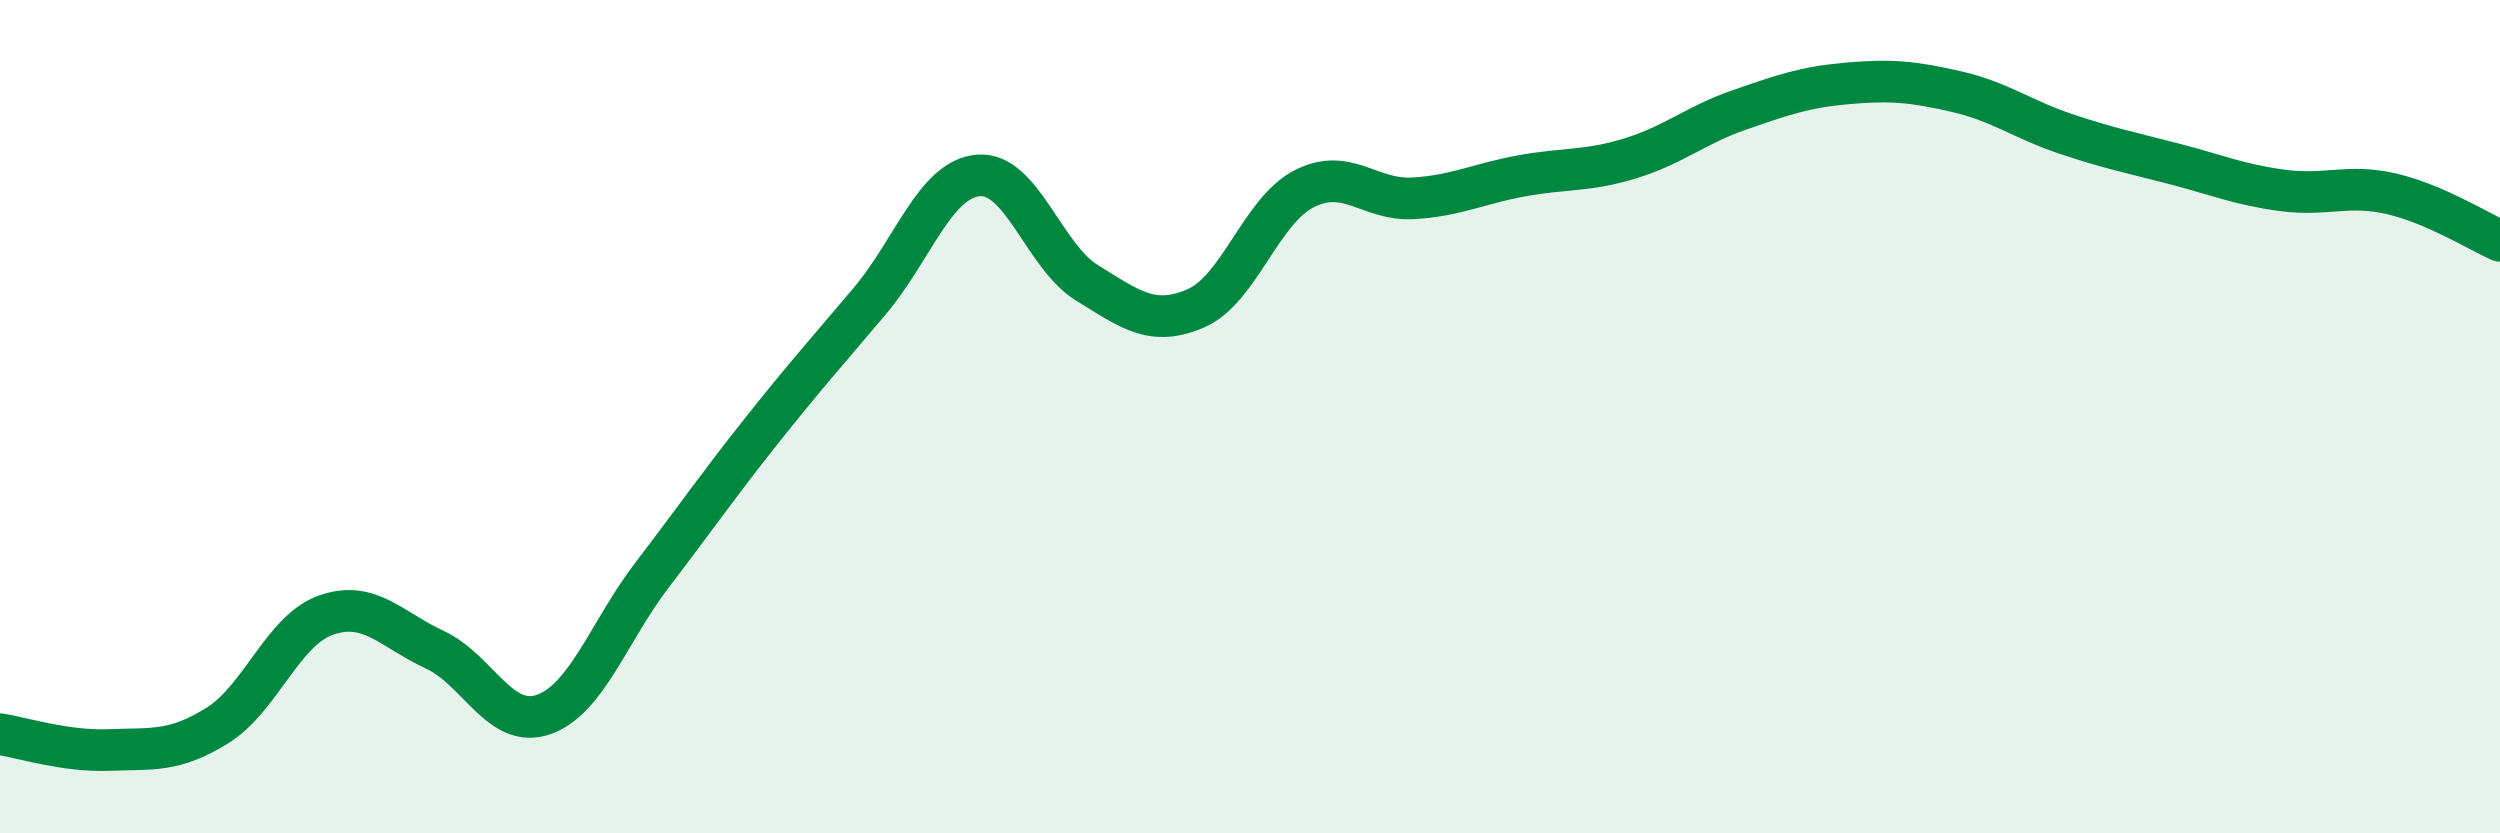 
    <svg width="60" height="20" viewBox="0 0 60 20" xmlns="http://www.w3.org/2000/svg">
      <path
        d="M 0,17.62 C 0.52,17.7 1.57,18.04 2.61,18 C 3.65,17.96 4.18,18.06 5.22,17.41 C 6.26,16.76 6.79,15.12 7.83,14.76 C 8.87,14.4 9.39,15.11 10.43,15.59 C 11.47,16.07 12,17.51 13.04,17.15 C 14.08,16.79 14.61,15.16 15.65,13.8 C 16.69,12.44 17.22,11.67 18.26,10.36 C 19.3,9.05 19.83,8.46 20.87,7.23 C 21.91,6 22.44,4.3 23.48,4.21 C 24.52,4.12 25.05,6.15 26.09,6.79 C 27.13,7.43 27.66,7.85 28.7,7.4 C 29.74,6.95 30.26,5.06 31.3,4.53 C 32.34,4 32.87,4.82 33.91,4.76 C 34.95,4.7 35.48,4.41 36.52,4.22 C 37.56,4.03 38.09,4.12 39.13,3.8 C 40.17,3.48 40.7,3 41.74,2.64 C 42.78,2.28 43.31,2.09 44.35,2 C 45.39,1.91 45.92,1.96 46.96,2.2 C 48,2.44 48.53,2.86 49.57,3.21 C 50.61,3.56 51.13,3.66 52.17,3.93 C 53.21,4.2 53.74,4.43 54.78,4.57 C 55.82,4.71 56.35,4.41 57.39,4.65 C 58.43,4.89 59.48,5.55 60,5.78L60 20L0 20Z"
        fill="#008740"
        opacity="0.1"
        stroke-linecap="round"
        stroke-linejoin="round"
      />
      <path
        d="M 0,17.62 C 0.52,17.7 1.57,18.04 2.61,18 C 3.65,17.96 4.18,18.06 5.22,17.41 C 6.26,16.76 6.79,15.12 7.83,14.76 C 8.87,14.4 9.39,15.11 10.43,15.59 C 11.47,16.07 12,17.51 13.04,17.15 C 14.08,16.79 14.61,15.16 15.65,13.8 C 16.69,12.44 17.22,11.67 18.26,10.36 C 19.3,9.05 19.83,8.46 20.87,7.23 C 21.91,6 22.44,4.3 23.48,4.21 C 24.52,4.12 25.05,6.15 26.09,6.79 C 27.13,7.43 27.66,7.85 28.7,7.4 C 29.74,6.95 30.26,5.06 31.3,4.53 C 32.34,4 32.87,4.82 33.91,4.76 C 34.95,4.7 35.48,4.41 36.52,4.22 C 37.56,4.03 38.09,4.12 39.13,3.8 C 40.17,3.48 40.7,3 41.74,2.64 C 42.78,2.28 43.31,2.09 44.35,2 C 45.39,1.91 45.92,1.96 46.96,2.2 C 48,2.44 48.53,2.86 49.57,3.21 C 50.61,3.56 51.13,3.66 52.17,3.93 C 53.21,4.2 53.74,4.43 54.78,4.57 C 55.82,4.71 56.35,4.41 57.39,4.65 C 58.43,4.89 59.48,5.55 60,5.78"
        stroke="#008740"
        stroke-width="1"
        fill="none"
        stroke-linecap="round"
        stroke-linejoin="round"
      />
    </svg>
  